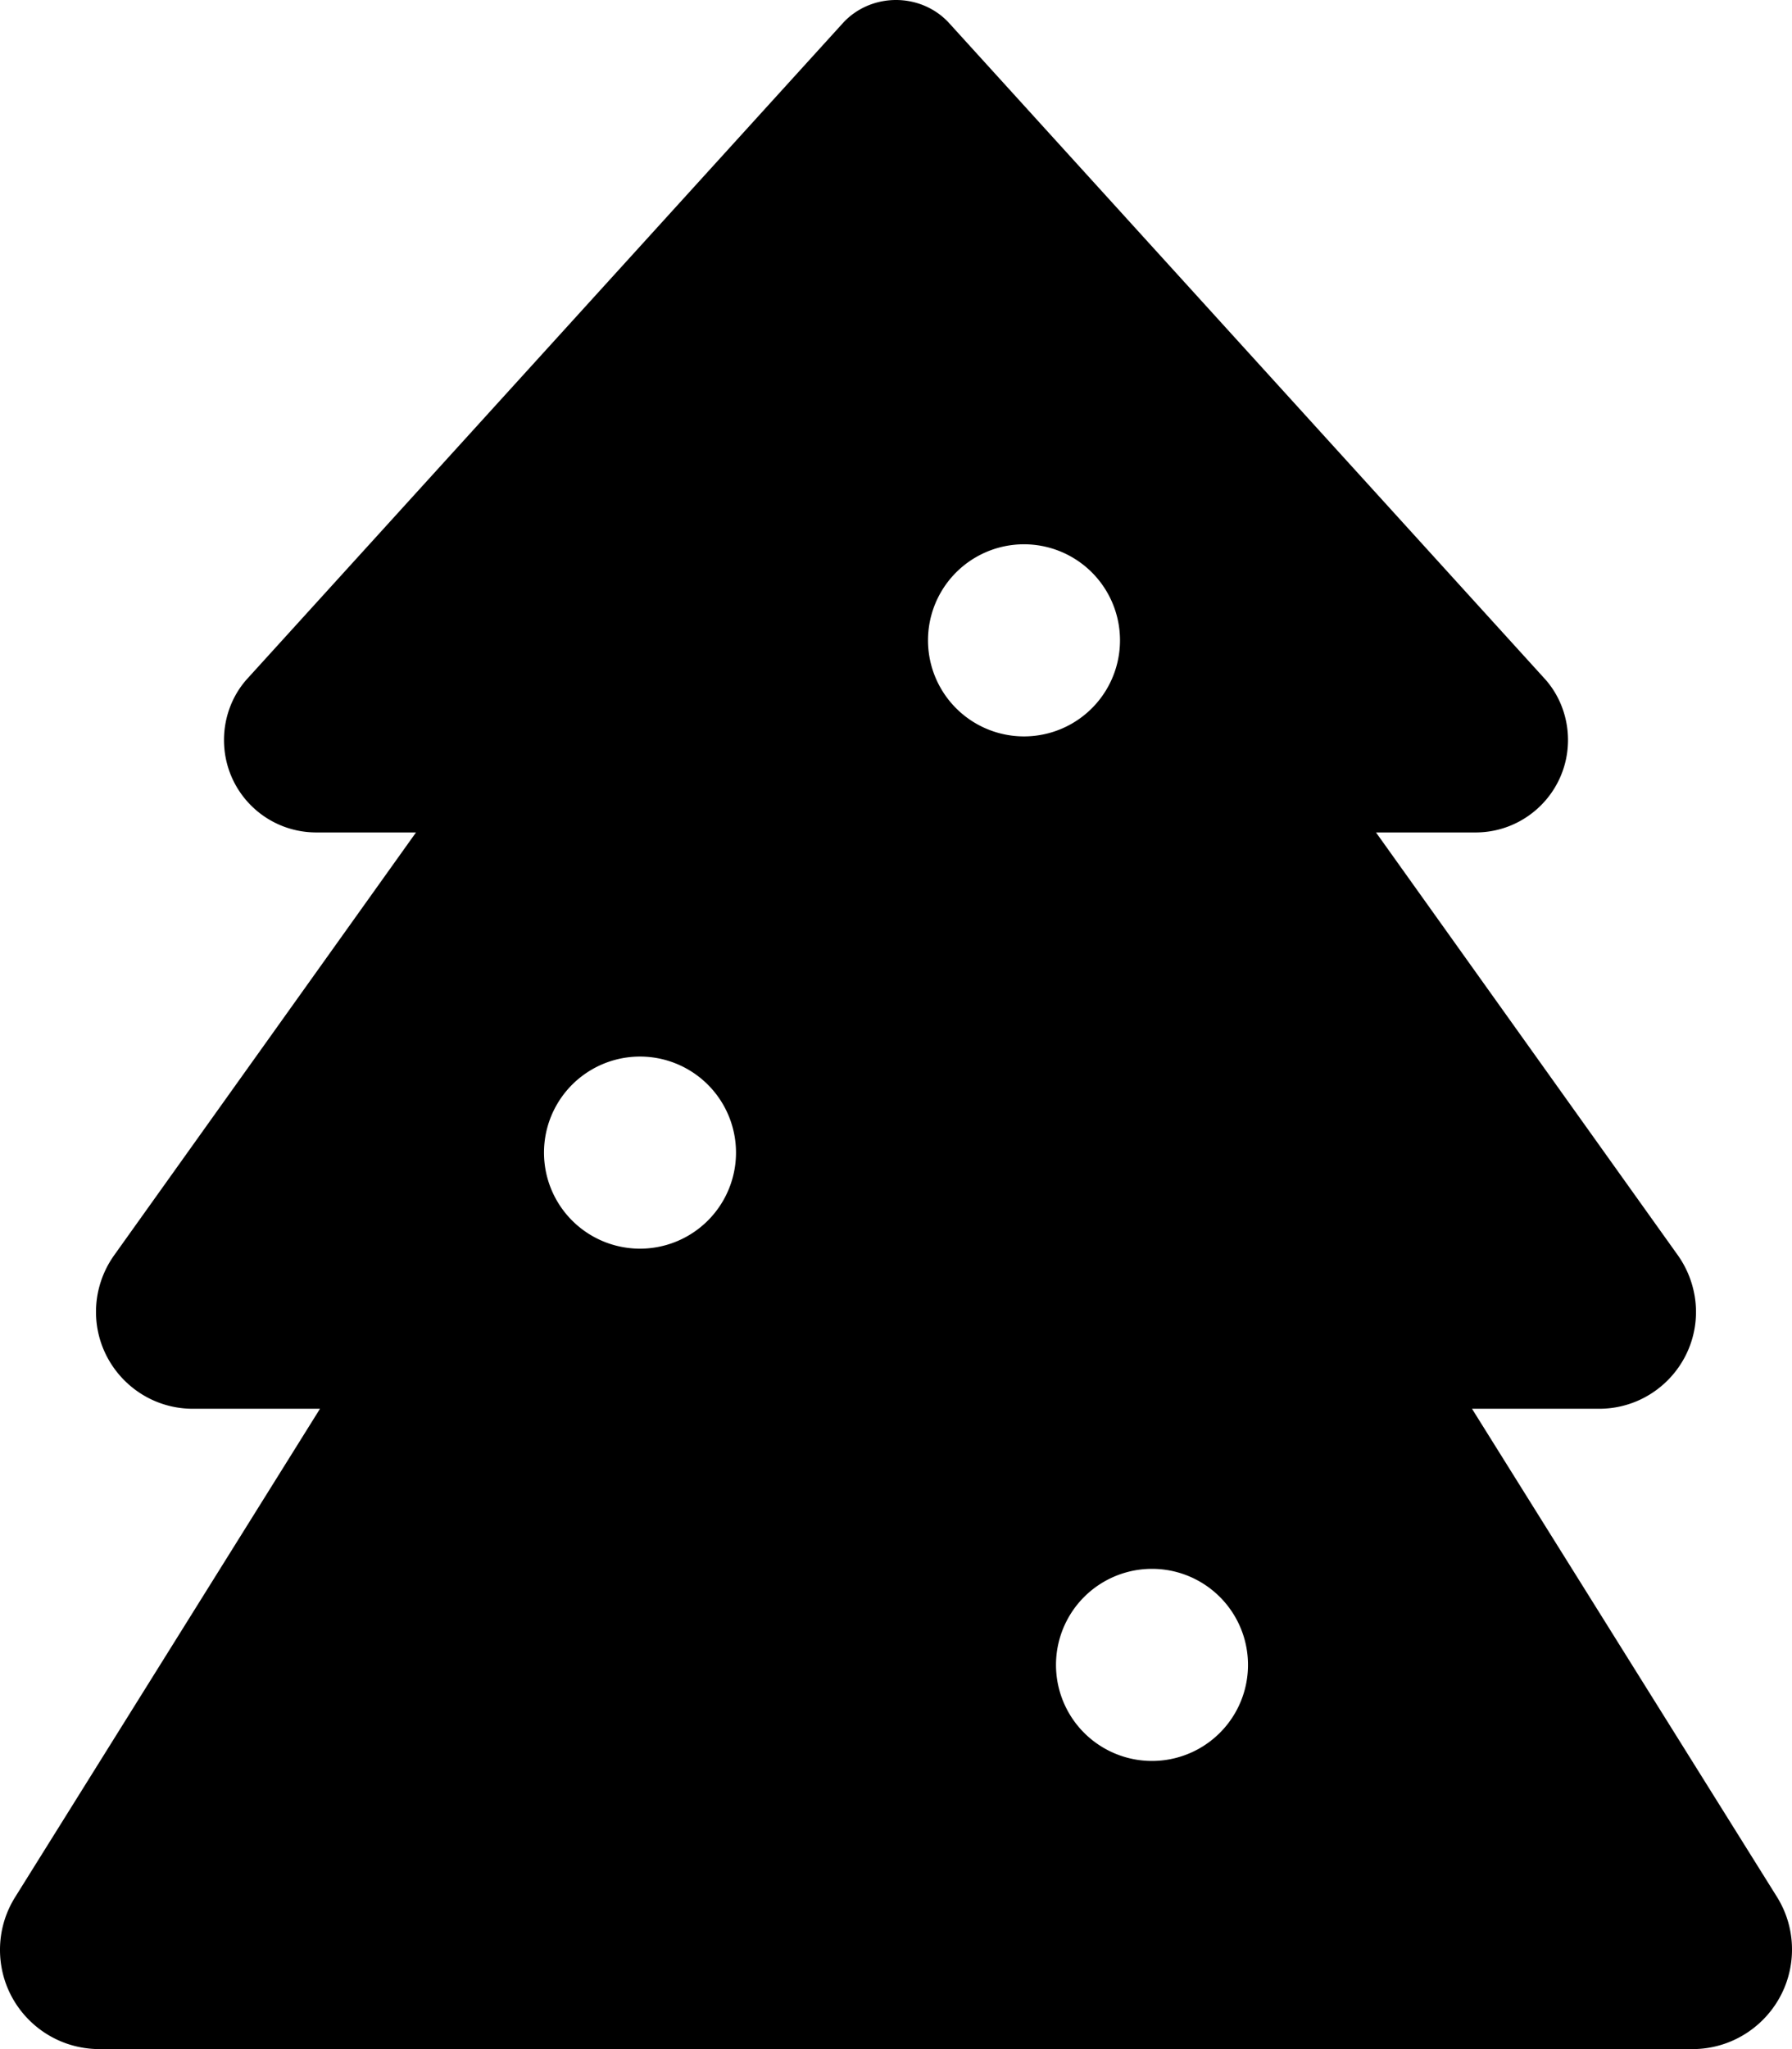 <svg xmlns="http://www.w3.org/2000/svg" viewBox="0 0 448 512"><!--! Font Awesome Pro 6.5.2 by @fontawesome - https://fontawesome.com License - https://fontawesome.com/license (Commercial License) Copyright 2024 Fonticons, Inc. --><path d="M210.6 5.9L62 169.4c-3.9 4.2-6 9.8-6 15.5C56 197.7 66.3 208 79.1 208H104L28.5 313.7c-2.9 4.1-4.5 9-4.5 14.1C24 341.1 34.8 352 48.2 352H80L3.8 474c-2.5 4-3.8 8.5-3.8 13.2C0 500.9 11.1 512 24.9 512H423.1c13.7 0 24.9-11.1 24.9-24.9c0-4.7-1.3-9.2-3.8-13.2L368 352h31.8c13.4 0 24.2-10.9 24.2-24.2c0-5-1.6-10-4.5-14.1L344 208h24.9c12.7 0 23.1-10.3 23.1-23.1c0-5.7-2.1-11.3-6-15.5L237.4 5.9C234 2.1 229.1 0 224 0s-10 2.1-13.4 5.9zM160 264a24 24 0 1 1 0 48 24 24 0 1 1 0-48zm72-104a24 24 0 1 1 48 0 24 24 0 1 1 -48 0zm56 232a24 24 0 1 1 0 48 24 24 0 1 1 0-48z"/></svg>